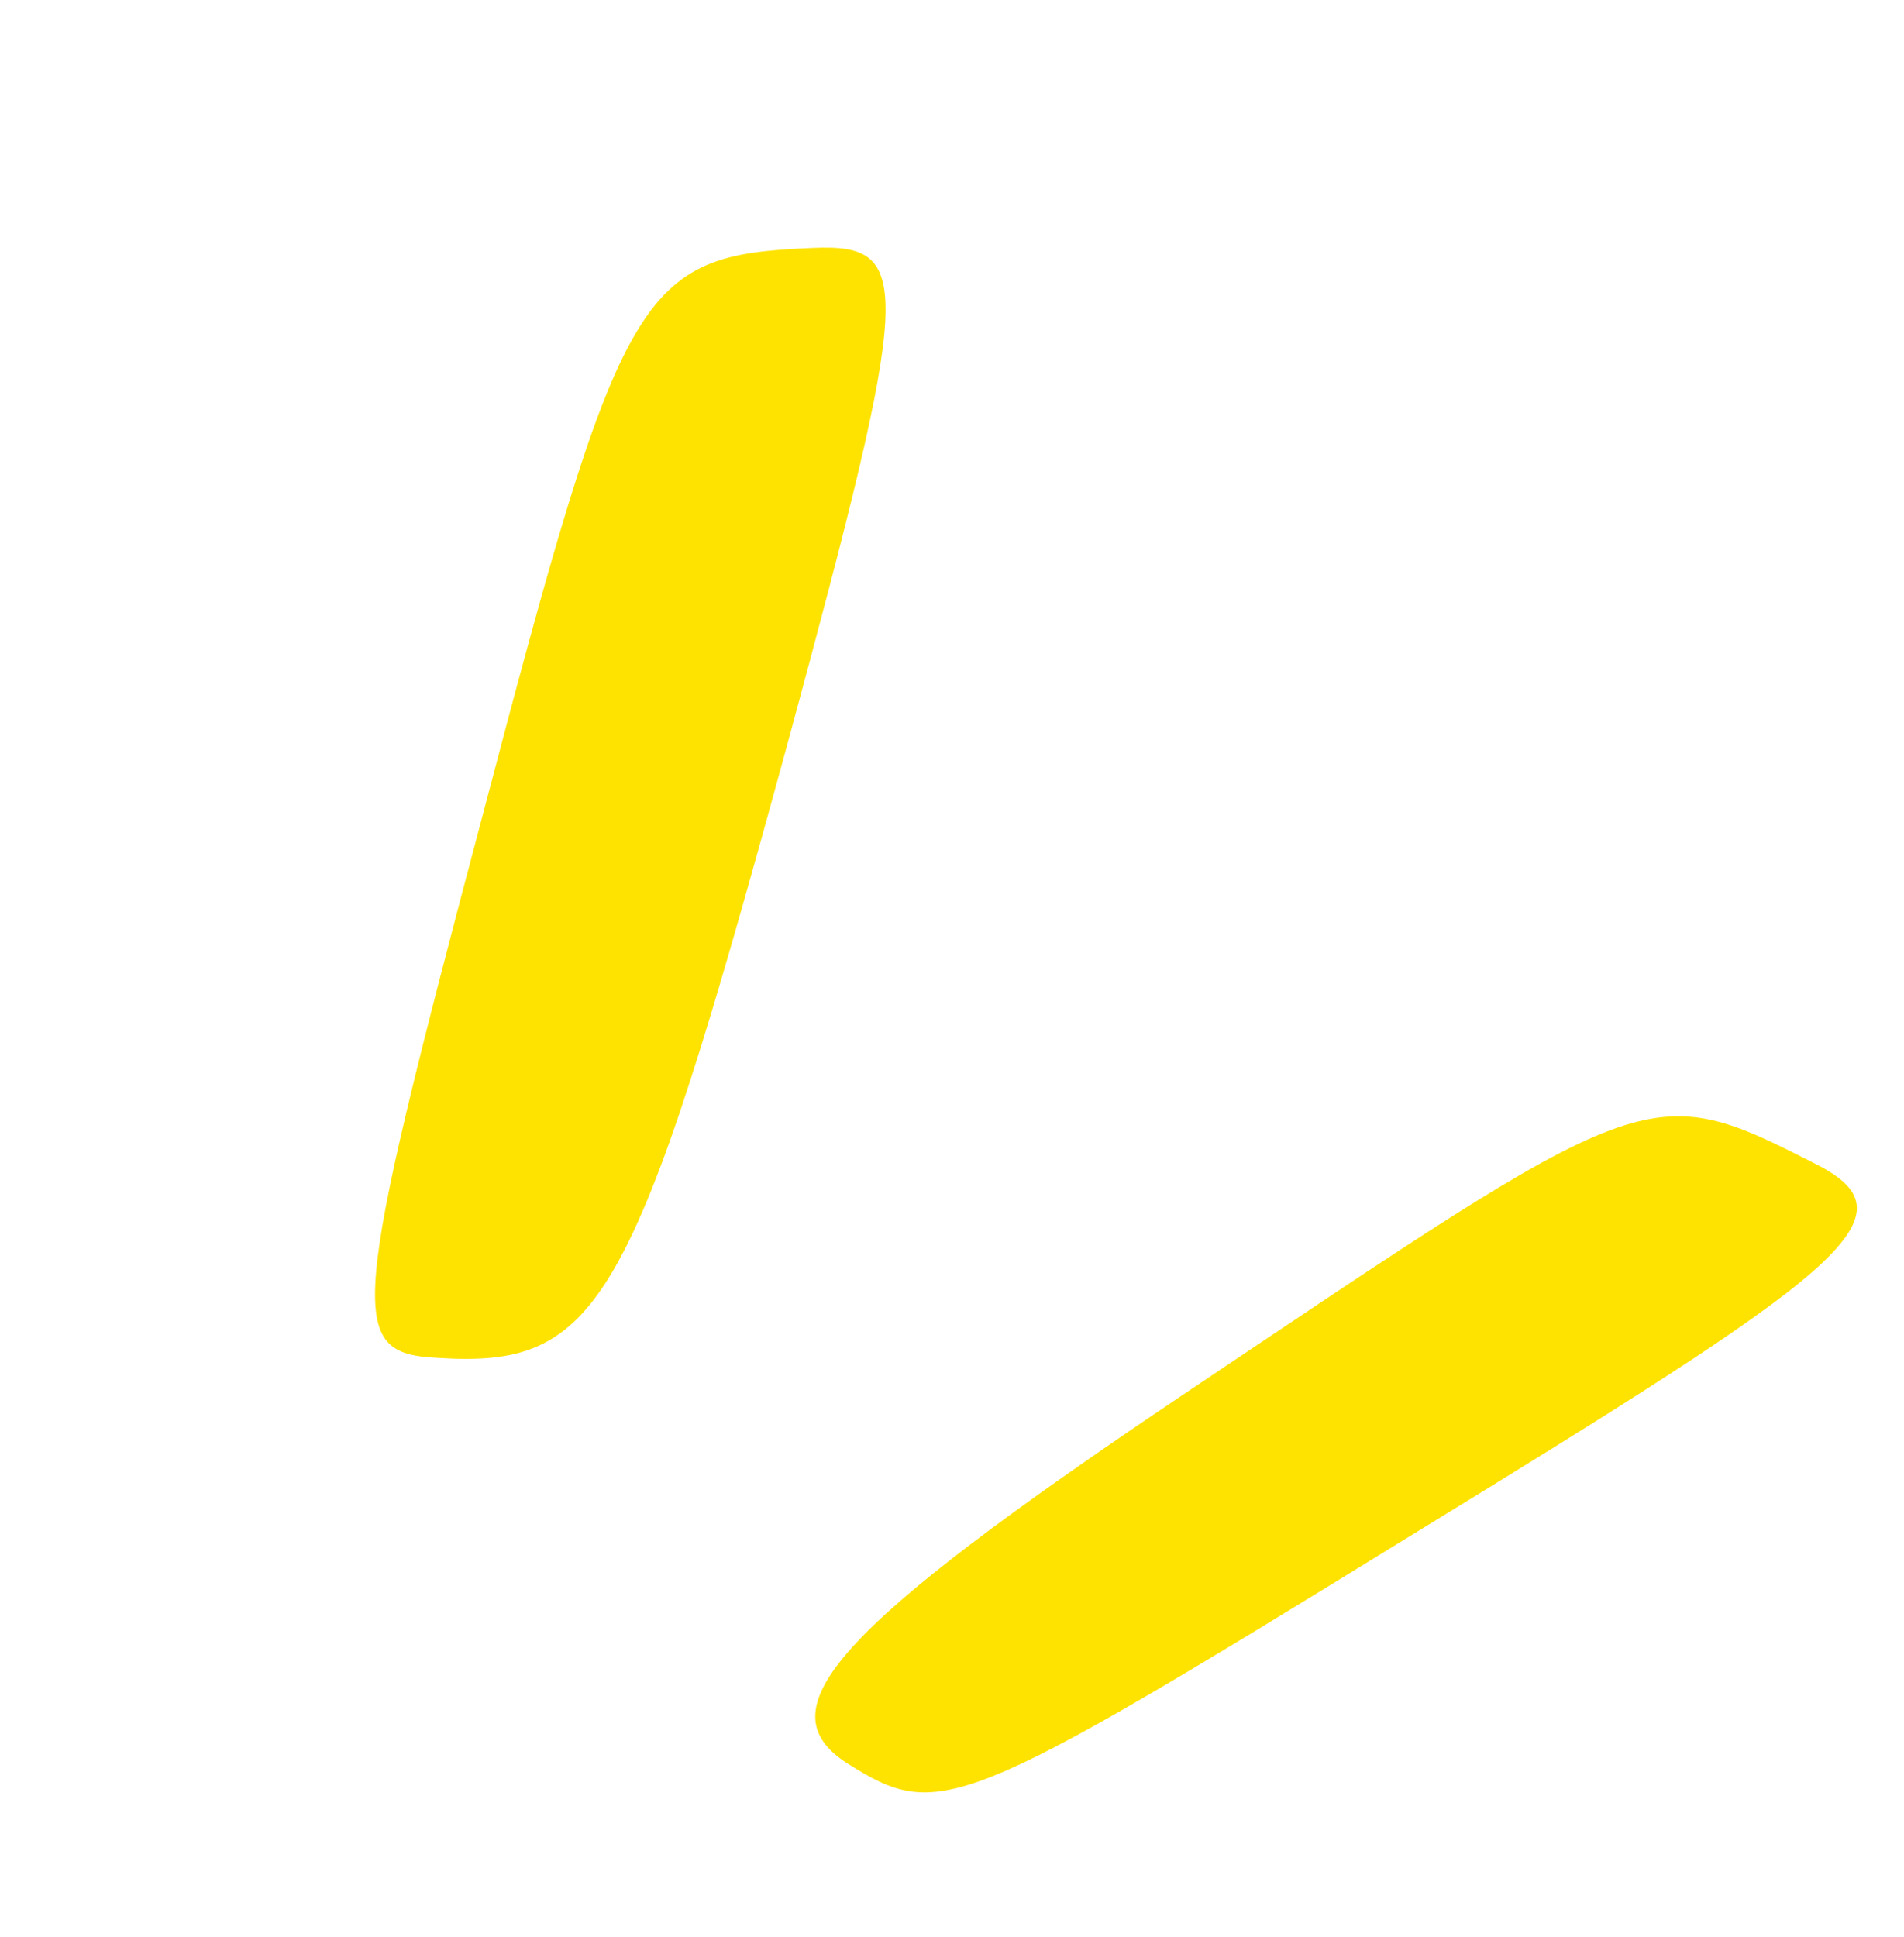 <?xml version="1.0" encoding="UTF-8"?> <svg xmlns="http://www.w3.org/2000/svg" width="58" height="59" viewBox="0 0 58 59" fill="none"> <path d="M24.756 7.552C19.442 7.768 18.955 8.646 14.682 24.909C10.653 40.101 10.565 41.213 13.301 41.357C18.261 41.677 19.286 39.892 23.99 22.651C27.803 8.578 27.862 7.417 24.756 7.552Z" fill="#FFE300"></path> <path d="M55.329 35.464C50.152 32.816 50.188 32.993 35.94 42.546C25.427 49.611 23.258 52.057 25.802 53.705C28.609 55.467 29.164 55.279 42.912 46.811C55.942 38.824 58.513 37.074 55.329 35.464Z" fill="#FFE300"></path> </svg> 